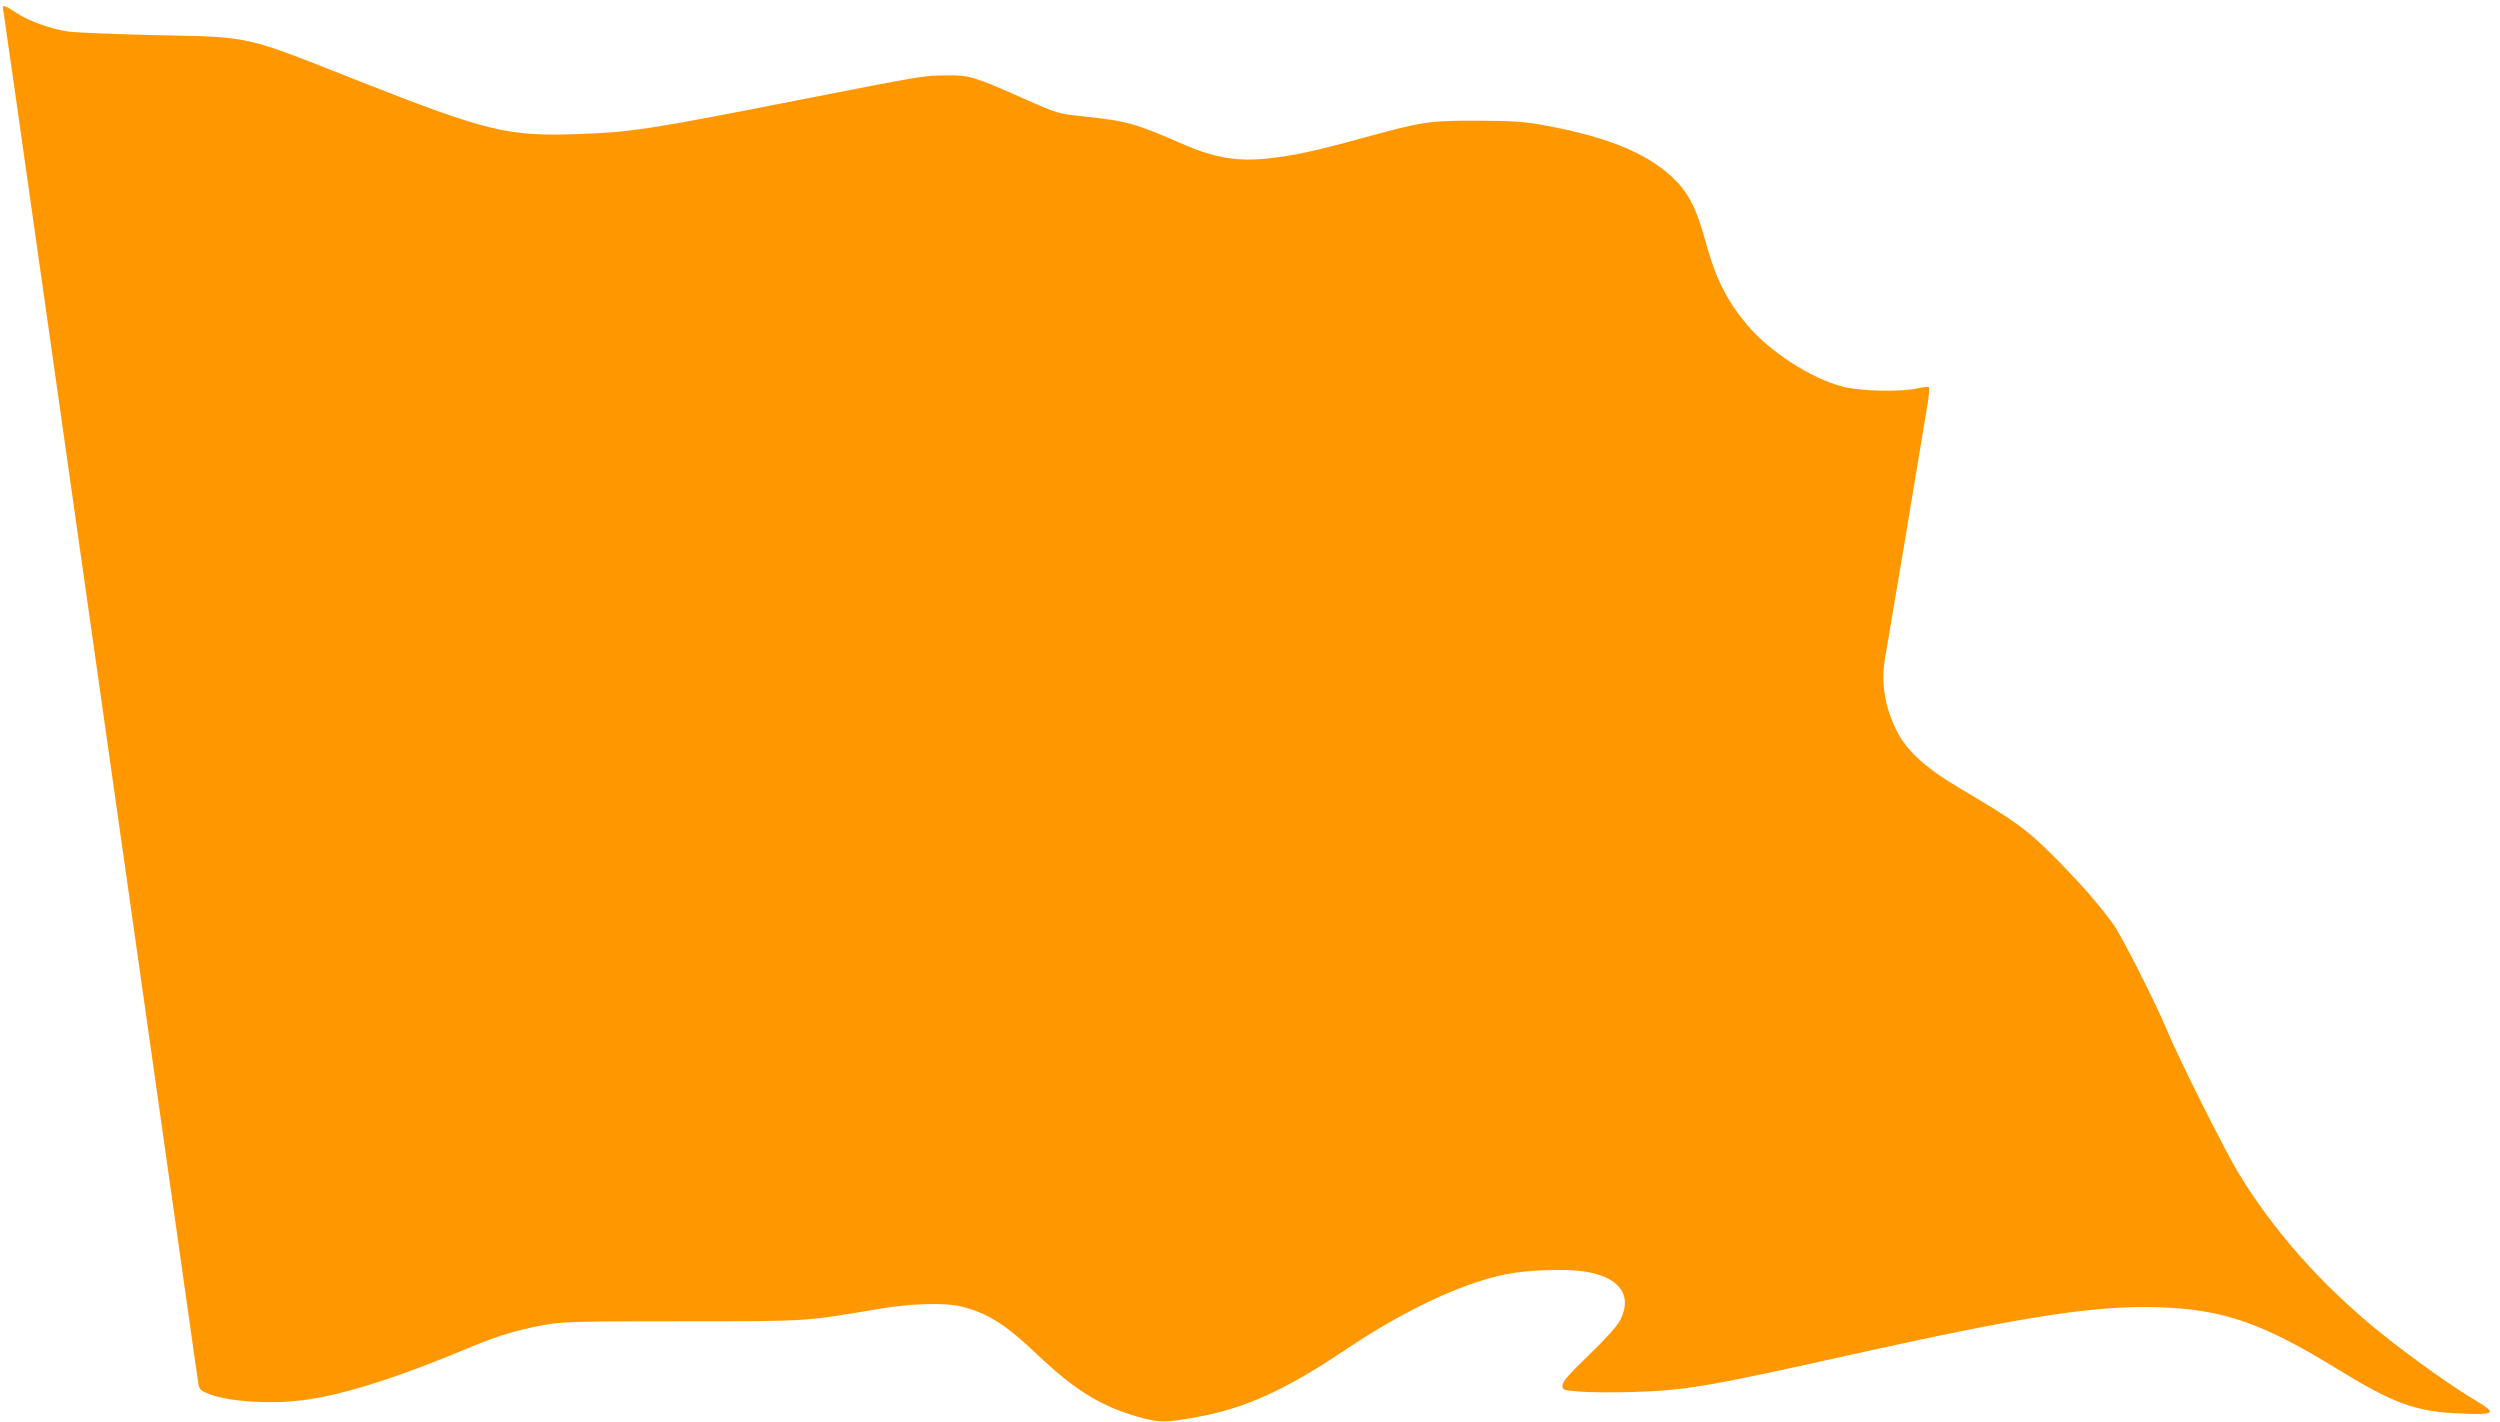 <?xml version="1.0" standalone="no"?>
<!DOCTYPE svg PUBLIC "-//W3C//DTD SVG 20010904//EN"
 "http://www.w3.org/TR/2001/REC-SVG-20010904/DTD/svg10.dtd">
<svg version="1.0" xmlns="http://www.w3.org/2000/svg"
 width="1280pt" height="728pt" viewBox="0 0 1280 728"
 preserveAspectRatio="xMidYMid meet">
<g transform="translate(0,728) scale(0.1,-0.1)"
fill="#ff9800" stroke="none">
<path d="M16 7233 c2 -10 103 -718 224 -1573 121 -855 229 -1616 240 -1690 26
-178 426 -3003 485 -3420 25 -179 48 -339 51 -357 5 -28 13 -35 59 -52 102
-38 307 -51 475 -30 202 25 489 116 865 274 131 55 234 86 370 111 90 17 161
19 705 19 654 0 627 -1 995 61 172 30 349 36 435 15 135 -33 229 -92 385 -241
202 -192 338 -275 543 -330 90 -24 121 -24 282 5 244 44 452 138 758 344 302
202 591 339 818 386 105 22 302 30 399 16 184 -26 256 -120 191 -249 -15 -30
-73 -95 -160 -179 -103 -99 -136 -137 -136 -156 0 -24 3 -25 87 -32 48 -4 173
-5 277 -2 264 8 388 29 1091 186 909 202 1268 258 1595 248 335 -11 535 -81
923 -320 282 -173 396 -215 623 -224 182 -8 191 0 78 67 -122 73 -334 224
-483 344 -301 242 -554 527 -736 830 -70 117 -305 587 -360 721 -55 134 -232
483 -273 540 -75 103 -154 194 -278 321 -163 166 -215 204 -513 380 -166 98
-263 185 -314 281 -69 132 -89 261 -63 398 12 65 176 1045 217 1298 6 38 8 71
5 74 -3 4 -29 1 -57 -5 -84 -20 -293 -15 -383 8 -162 41 -378 181 -491 317
-108 130 -163 241 -215 435 -41 149 -78 226 -141 294 -132 139 -337 228 -669
290 -118 22 -163 25 -355 26 -252 0 -273 -3 -579 -86 -262 -72 -358 -92 -493
-107 -152 -17 -271 2 -422 67 -262 114 -299 124 -522 148 -134 14 -134 14
-314 94 -250 111 -271 117 -390 116 -113 0 -117 -1 -770 -129 -747 -147 -845
-162 -1108 -171 -368 -14 -470 11 -1147 278 -577 228 -531 218 -1020 228 -212
5 -416 13 -454 19 -94 15 -198 53 -262 95 -60 40 -74 44 -68 19z"/>
</g>
</svg>
